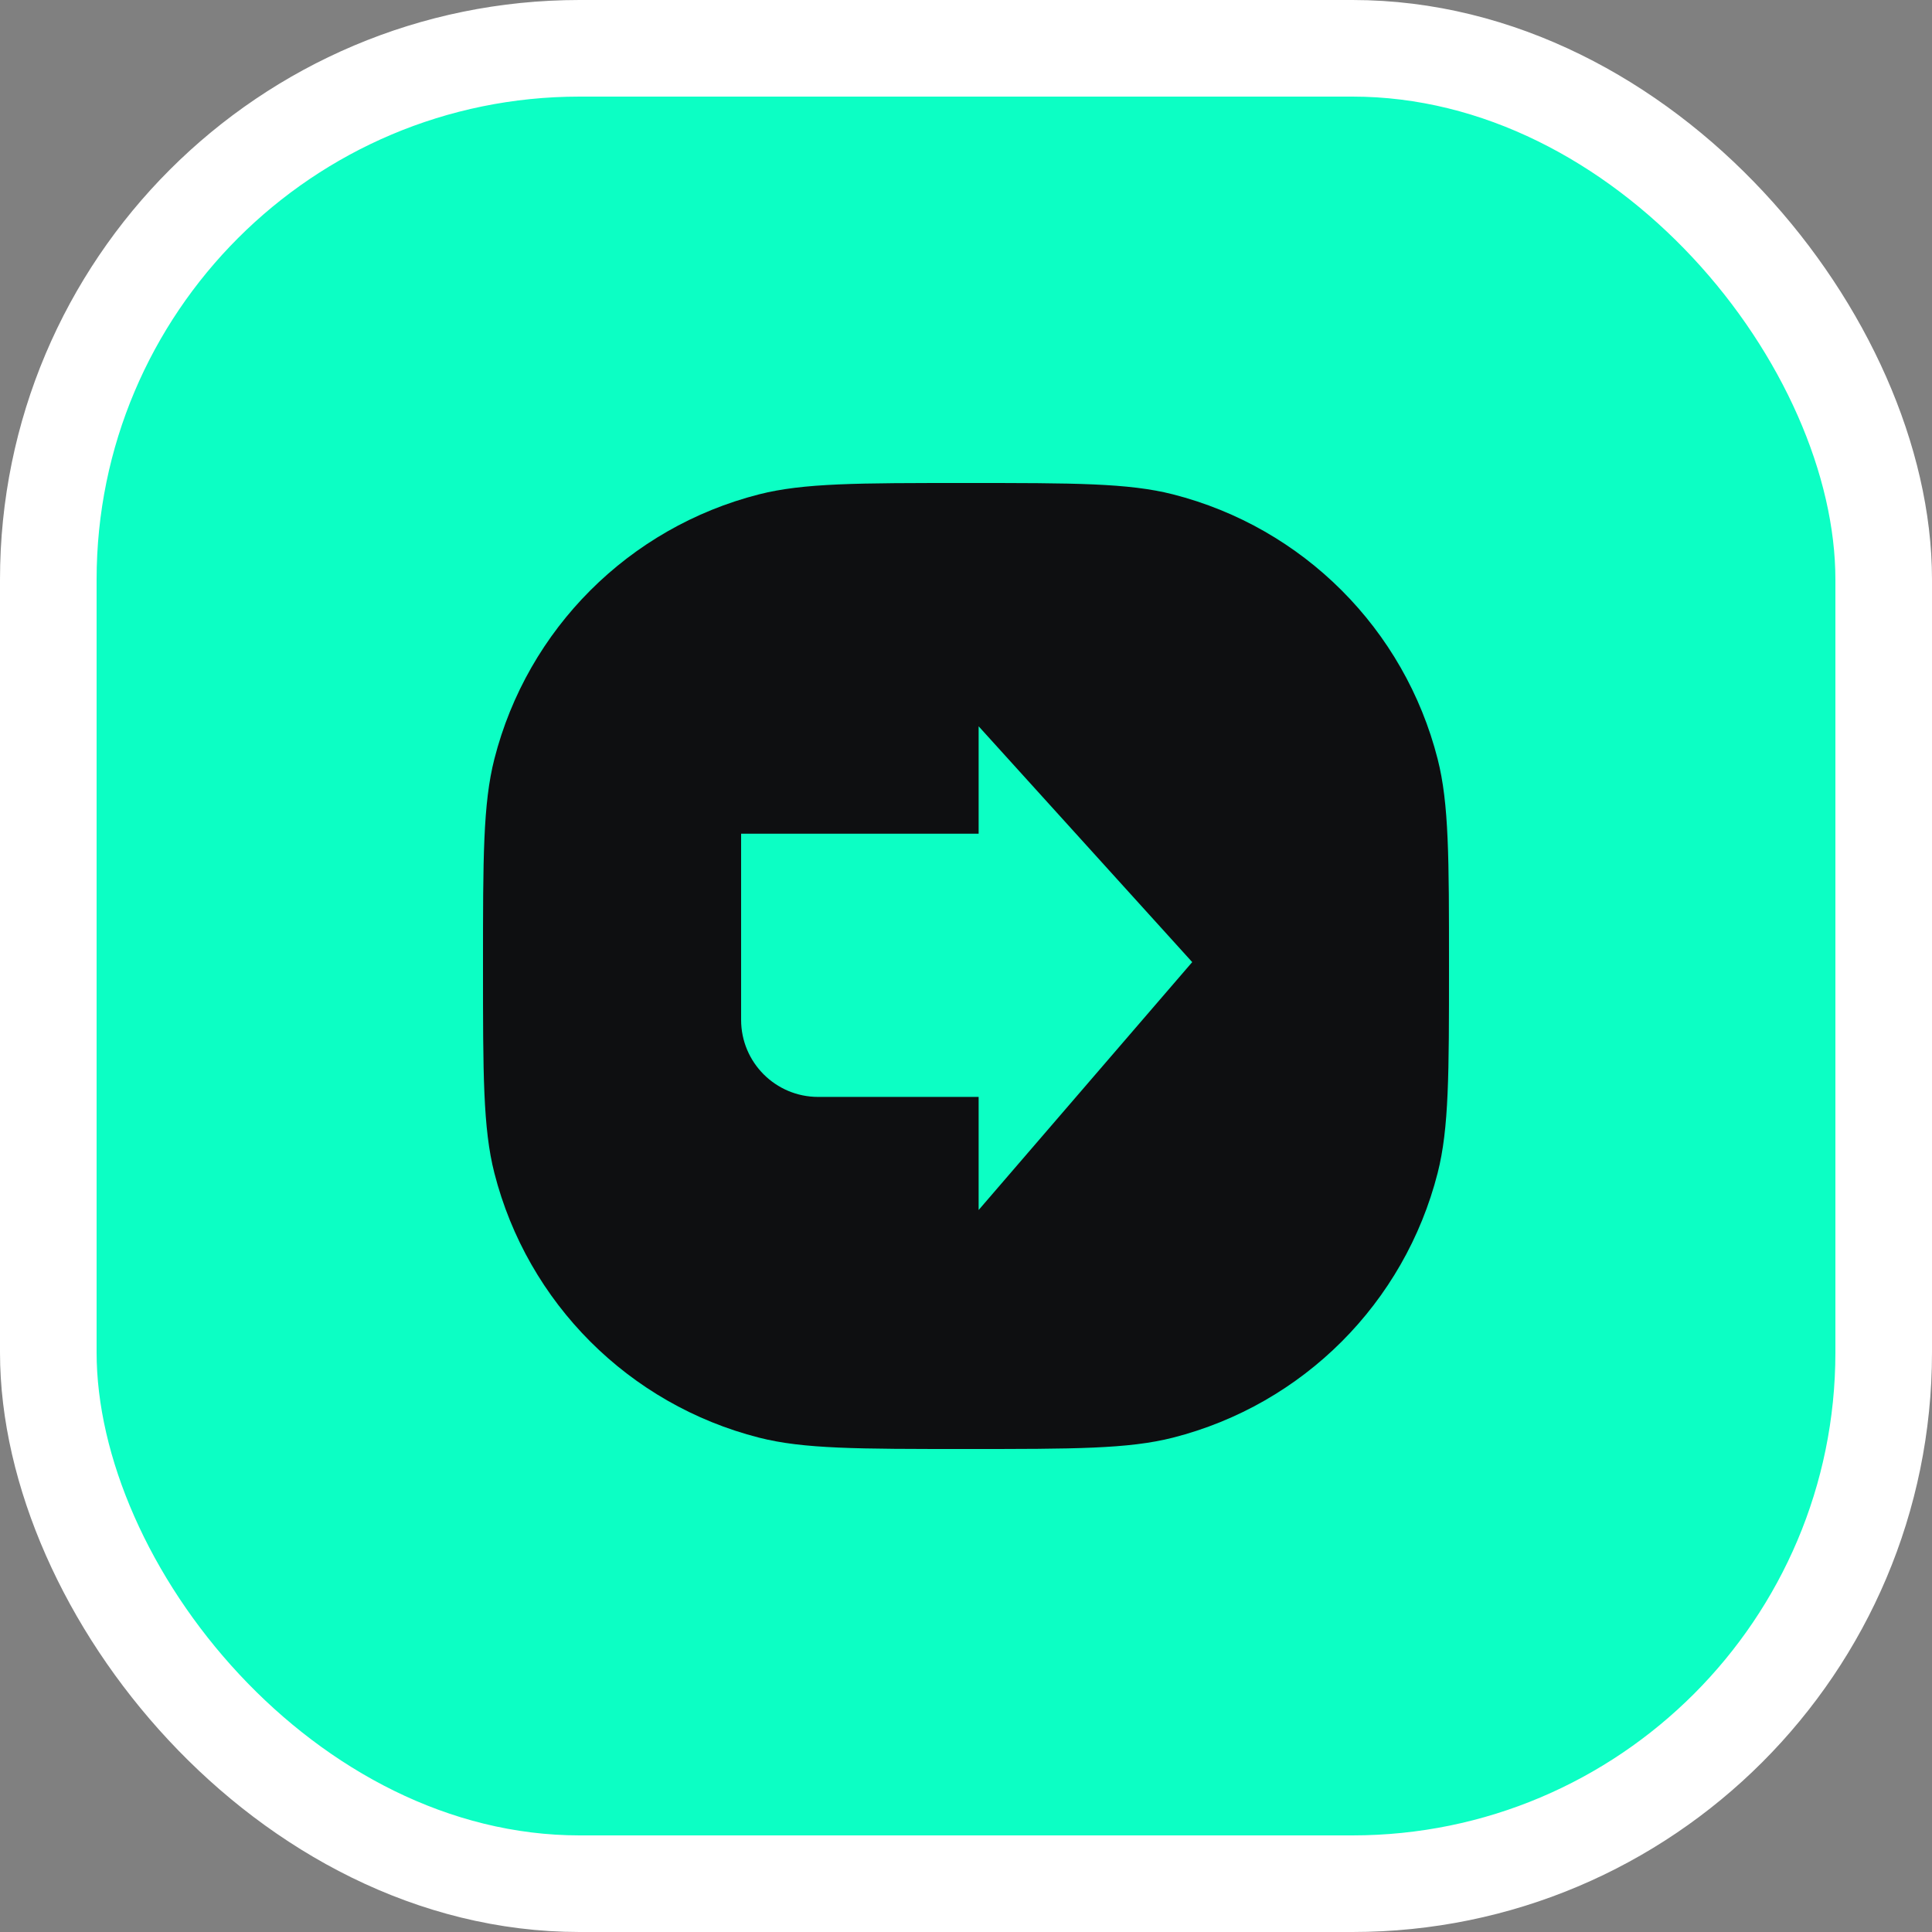 <svg width="80" height="80" viewBox="0 0 80 80" fill="none" xmlns="http://www.w3.org/2000/svg">
<rect x="0" y="0" width="80" height="80" fill="#808080" stroke="none"/>
<g id="Frame">
<rect x="2" y="2" width="76" height="76" rx="22" fill="#0CFFC4"/>
<rect x="2" y="2" width="76" height="76" rx="22" stroke="white" stroke-width="4"/>
<g id="Icon">
<path id="Rectangle 34625069" d="M20 40C20 35.516 20 33.275 20.47 31.43C21.842 26.046 26.046 21.842 31.43 20.47C33.275 20 35.516 20 40 20C44.484 20 46.725 20 48.57 20.47C53.954 21.842 58.158 26.046 59.53 31.43C60 33.275 60 35.516 60 40C60 44.484 60 46.725 59.53 48.57C58.158 53.954 53.954 58.158 48.57 59.53C46.725 60 44.484 60 40 60C35.516 60 33.275 60 31.43 59.53C26.046 58.158 21.842 53.954 20.47 48.57C20 46.725 20 44.484 20 40Z" fill="#0E0F11"/>
<path id="Vector 323" d="M40.523 30.074V34.522H30.688V42.231C30.688 43.993 32.116 45.421 33.877 45.421H40.523V50.104L49.367 39.839L40.523 30.074Z" fill="#0CFFC4"/>
</g>
</g>
</svg>
